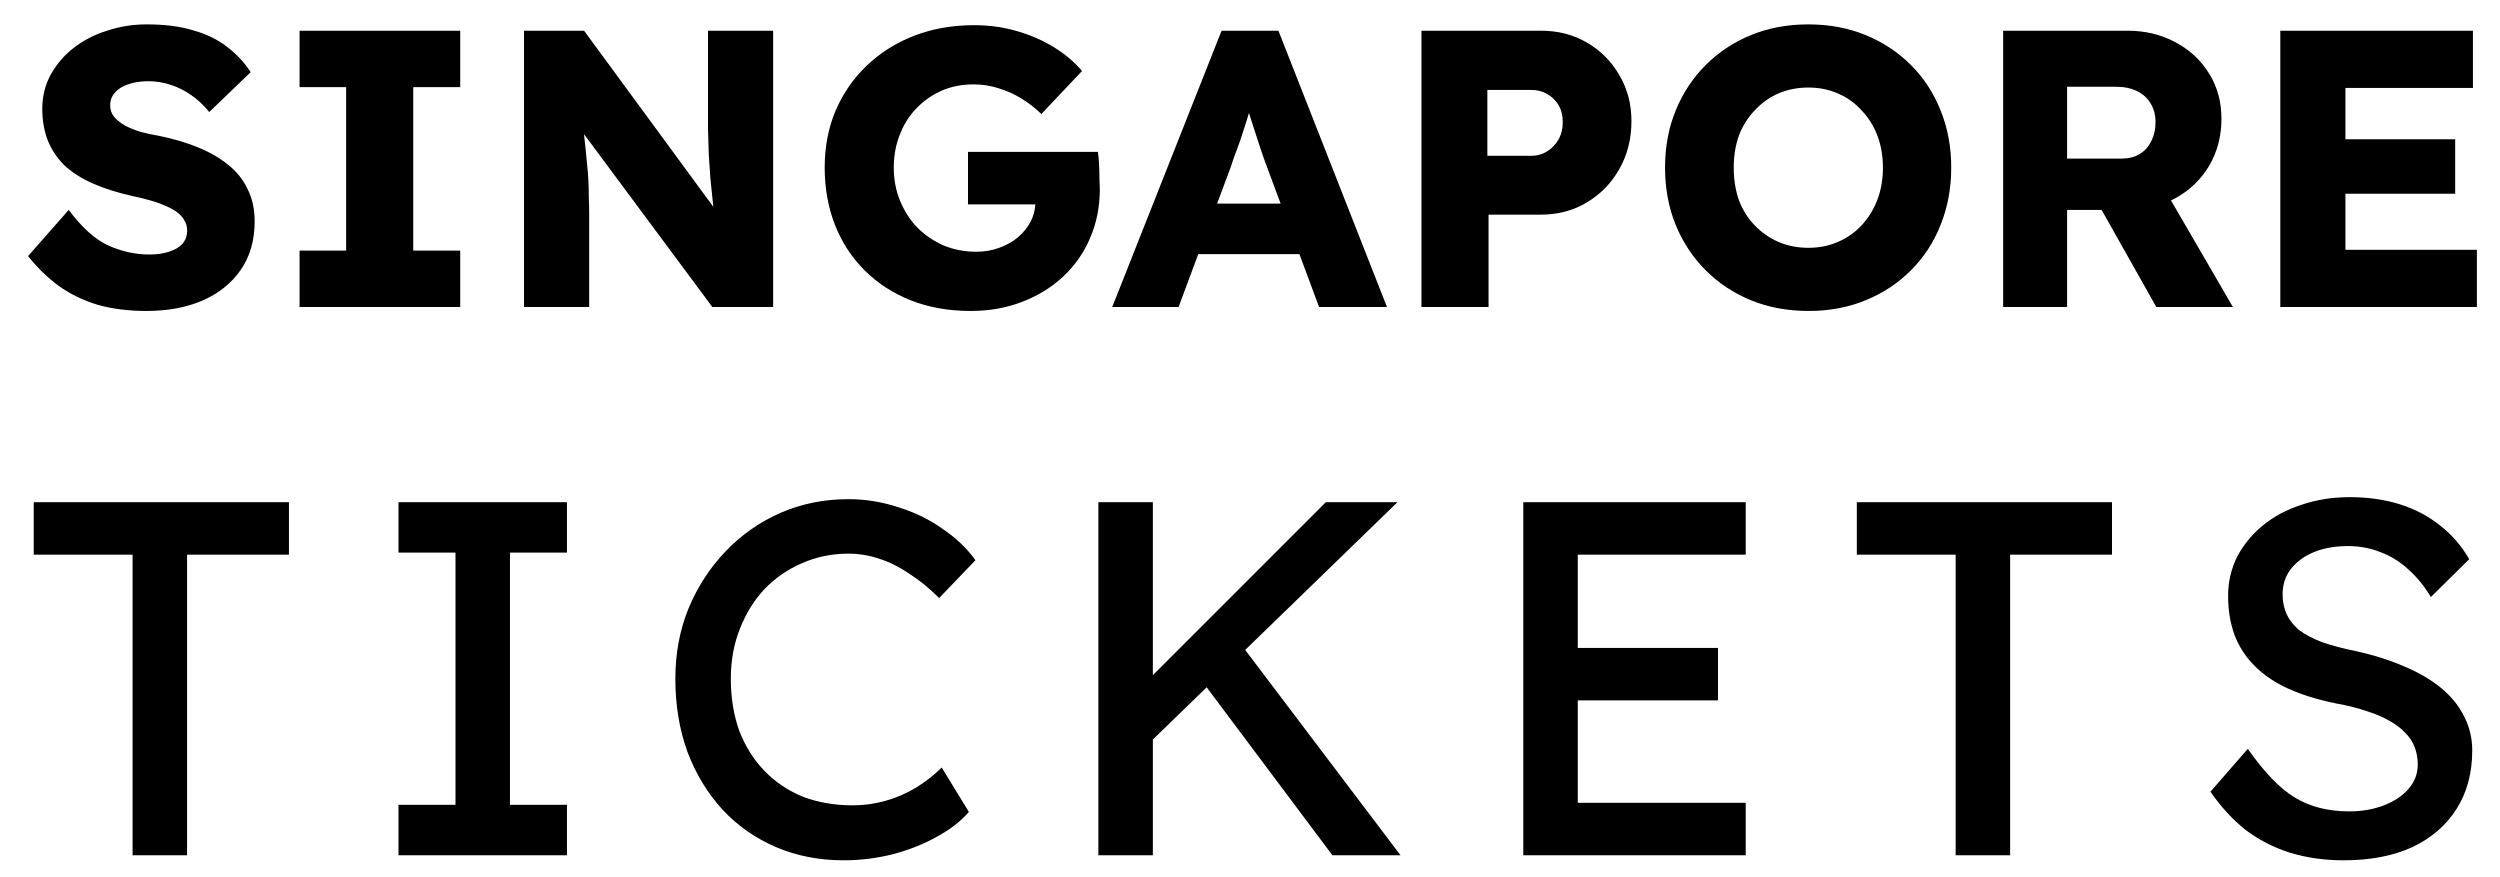 <?xml version="1.0" encoding="utf-8"?>
<svg xmlns="http://www.w3.org/2000/svg" width="114" height="40" viewBox="0 0 114 40" fill="none">
<g clip-path="url(#clip0_2227_290)">
<path d="M6.68 14.18C5.852 14.18 5.102 14.084 4.43 13.892C3.77 13.688 3.182 13.4 2.666 13.028C2.15 12.644 1.688 12.194 1.28 11.678L3.134 9.572C3.734 10.376 4.334 10.916 4.934 11.192C5.546 11.468 6.176 11.606 6.824 11.606C7.148 11.606 7.442 11.564 7.706 11.48C7.97 11.396 8.174 11.276 8.318 11.12C8.462 10.952 8.534 10.748 8.534 10.508C8.534 10.328 8.486 10.166 8.39 10.022C8.306 9.878 8.186 9.752 8.03 9.644C7.874 9.536 7.688 9.44 7.472 9.356C7.256 9.26 7.028 9.182 6.788 9.122C6.548 9.05 6.302 8.99 6.05 8.942C5.354 8.786 4.748 8.594 4.232 8.366C3.716 8.138 3.284 7.862 2.936 7.538C2.6 7.202 2.348 6.824 2.18 6.404C2.012 5.972 1.928 5.492 1.928 4.964C1.928 4.4 2.054 3.884 2.306 3.416C2.57 2.936 2.918 2.528 3.35 2.192C3.794 1.844 4.304 1.58 4.88 1.4C5.456 1.208 6.056 1.112 6.68 1.112C7.508 1.112 8.216 1.202 8.804 1.382C9.404 1.55 9.914 1.796 10.334 2.12C10.766 2.444 11.132 2.834 11.432 3.29L9.542 5.108C9.29 4.796 9.014 4.538 8.714 4.334C8.426 4.13 8.114 3.974 7.778 3.866C7.454 3.758 7.118 3.704 6.77 3.704C6.41 3.704 6.098 3.752 5.834 3.848C5.582 3.932 5.384 4.058 5.24 4.226C5.096 4.382 5.024 4.574 5.024 4.802C5.024 5.006 5.084 5.18 5.204 5.324C5.324 5.468 5.486 5.6 5.69 5.72C5.894 5.828 6.128 5.924 6.392 6.008C6.656 6.08 6.932 6.14 7.22 6.188C7.88 6.32 8.474 6.494 9.002 6.71C9.542 6.926 10.004 7.19 10.388 7.502C10.784 7.814 11.084 8.186 11.288 8.618C11.504 9.038 11.612 9.53 11.612 10.094C11.612 10.97 11.396 11.714 10.964 12.326C10.544 12.926 9.962 13.388 9.218 13.712C8.486 14.024 7.64 14.18 6.68 14.18ZM13.66 14V11.426H15.784V3.974H13.66V1.4H20.986V3.974H18.844V11.426H20.986V14H13.66ZM23.896 14V1.4H26.633L33.239 10.4L32.645 10.31C32.584 9.914 32.536 9.536 32.501 9.176C32.465 8.816 32.428 8.462 32.392 8.114C32.368 7.766 32.344 7.412 32.321 7.052C32.309 6.692 32.297 6.302 32.285 5.882C32.285 5.462 32.285 5.006 32.285 4.514V1.4H35.255V14H32.483L25.588 4.712L26.506 4.838C26.567 5.414 26.614 5.906 26.651 6.314C26.698 6.71 26.735 7.064 26.759 7.376C26.794 7.688 26.819 7.97 26.831 8.222C26.843 8.474 26.849 8.726 26.849 8.978C26.86 9.218 26.866 9.488 26.866 9.788V14H23.896ZM44.266 14.18C43.258 14.18 42.346 14.018 41.53 13.694C40.714 13.37 40.012 12.914 39.424 12.326C38.836 11.738 38.386 11.048 38.074 10.256C37.762 9.452 37.606 8.582 37.606 7.646C37.606 6.71 37.768 5.852 38.092 5.072C38.428 4.28 38.902 3.59 39.514 3.002C40.126 2.414 40.846 1.958 41.674 1.634C42.514 1.31 43.426 1.148 44.41 1.148C45.106 1.148 45.76 1.238 46.372 1.418C46.996 1.598 47.56 1.844 48.064 2.156C48.568 2.468 48.994 2.828 49.342 3.236L47.488 5.198C47.188 4.91 46.876 4.67 46.552 4.478C46.24 4.286 45.904 4.136 45.544 4.028C45.184 3.908 44.8 3.848 44.392 3.848C43.864 3.848 43.378 3.944 42.934 4.136C42.502 4.328 42.118 4.598 41.782 4.946C41.458 5.282 41.206 5.684 41.026 6.152C40.846 6.608 40.756 7.106 40.756 7.646C40.756 8.186 40.852 8.69 41.044 9.158C41.236 9.626 41.5 10.034 41.836 10.382C42.172 10.718 42.568 10.988 43.024 11.192C43.492 11.384 43.99 11.48 44.518 11.48C44.89 11.48 45.238 11.42 45.562 11.3C45.898 11.18 46.186 11.018 46.426 10.814C46.666 10.61 46.858 10.37 47.002 10.094C47.146 9.806 47.218 9.5 47.218 9.176V8.708L47.614 9.32H44.14V6.926H50.062C50.086 7.058 50.104 7.238 50.116 7.466C50.128 7.694 50.134 7.916 50.134 8.132C50.146 8.348 50.152 8.51 50.152 8.618C50.152 9.434 50.002 10.184 49.702 10.868C49.414 11.54 49.006 12.122 48.478 12.614C47.95 13.106 47.326 13.49 46.606 13.766C45.886 14.042 45.106 14.18 44.266 14.18ZM50.718 14L55.704 1.4H58.296L63.246 14H60.15L57.774 7.61C57.678 7.358 57.582 7.088 57.486 6.8C57.39 6.512 57.294 6.218 57.198 5.918C57.102 5.606 57.006 5.306 56.91 5.018C56.826 4.718 56.754 4.442 56.694 4.19L57.234 4.172C57.162 4.472 57.078 4.766 56.982 5.054C56.898 5.342 56.808 5.63 56.712 5.918C56.628 6.194 56.532 6.476 56.424 6.764C56.316 7.04 56.214 7.328 56.118 7.628L53.742 14H50.718ZM53.094 11.588L54.048 9.284H59.844L60.78 11.588H53.094ZM64.818 14V1.4H70.254C71.046 1.4 71.748 1.58 72.36 1.94C72.984 2.3 73.476 2.792 73.836 3.416C74.208 4.04 74.394 4.742 74.394 5.522C74.394 6.338 74.208 7.07 73.836 7.718C73.476 8.354 72.984 8.858 72.36 9.23C71.748 9.602 71.046 9.788 70.254 9.788H67.878V14H64.818ZM67.824 7.106H69.822C70.086 7.106 70.326 7.04 70.542 6.908C70.758 6.776 70.932 6.596 71.064 6.368C71.196 6.14 71.262 5.876 71.262 5.576C71.262 5.264 71.196 5 71.064 4.784C70.932 4.568 70.758 4.4 70.542 4.28C70.326 4.16 70.086 4.1 69.822 4.1H67.824V7.106ZM82.478 14.18C81.518 14.18 80.642 14.018 79.85 13.694C79.058 13.37 78.368 12.914 77.78 12.326C77.192 11.738 76.736 11.048 76.412 10.256C76.088 9.464 75.926 8.594 75.926 7.646C75.926 6.698 76.088 5.828 76.412 5.036C76.736 4.244 77.192 3.554 77.78 2.966C78.368 2.378 79.058 1.922 79.85 1.598C80.642 1.274 81.512 1.112 82.46 1.112C83.408 1.112 84.278 1.274 85.07 1.598C85.862 1.922 86.552 2.378 87.14 2.966C87.728 3.554 88.178 4.244 88.49 5.036C88.814 5.828 88.976 6.698 88.976 7.646C88.976 8.582 88.814 9.452 88.49 10.256C88.178 11.048 87.728 11.738 87.14 12.326C86.552 12.914 85.862 13.37 85.07 13.694C84.278 14.018 83.414 14.18 82.478 14.18ZM82.46 11.3C82.952 11.3 83.402 11.21 83.81 11.03C84.23 10.85 84.59 10.598 84.89 10.274C85.202 9.938 85.442 9.548 85.61 9.104C85.778 8.66 85.862 8.174 85.862 7.646C85.862 7.118 85.778 6.632 85.61 6.188C85.442 5.744 85.202 5.36 84.89 5.036C84.59 4.7 84.23 4.442 83.81 4.262C83.402 4.082 82.952 3.992 82.46 3.992C81.968 3.992 81.512 4.082 81.092 4.262C80.684 4.442 80.324 4.7 80.012 5.036C79.7 5.36 79.46 5.744 79.292 6.188C79.136 6.632 79.058 7.118 79.058 7.646C79.058 8.174 79.136 8.666 79.292 9.122C79.46 9.566 79.7 9.95 80.012 10.274C80.324 10.598 80.684 10.85 81.092 11.03C81.512 11.21 81.968 11.3 82.46 11.3ZM91.344 14V1.4H97.014C97.818 1.4 98.544 1.574 99.192 1.922C99.852 2.27 100.368 2.75 100.74 3.362C101.112 3.962 101.298 4.646 101.298 5.414C101.298 6.206 101.112 6.92 100.74 7.556C100.368 8.18 99.858 8.672 99.21 9.032C98.562 9.392 97.83 9.572 97.014 9.572H94.26V14H91.344ZM98.328 14L95.124 8.312L98.256 7.862L101.82 14H98.328ZM94.26 7.232H96.744C97.056 7.232 97.326 7.166 97.554 7.034C97.794 6.89 97.974 6.692 98.094 6.44C98.226 6.188 98.292 5.9 98.292 5.576C98.292 5.252 98.22 4.97 98.076 4.73C97.932 4.478 97.722 4.286 97.446 4.154C97.182 4.022 96.858 3.956 96.474 3.956H94.26V7.232ZM103.982 14V1.4H112.766V4.01H106.952V11.39H112.946V14H103.982ZM105.422 8.834V6.35H111.956V8.834H105.422Z" fill="black"/>
<path d="M6.046 39V25.292H1.538V22.9H13.176V25.292H8.53V39H6.046ZM18.171 39V36.7H20.77V25.2H18.171V22.9H25.853V25.2H23.254V36.7H25.853V39H18.171ZM38.477 39.23C37.358 39.23 36.331 39.031 35.395 38.632C34.46 38.233 33.648 37.666 32.958 36.93C32.267 36.179 31.731 35.297 31.348 34.285C30.98 33.273 30.796 32.161 30.796 30.95C30.796 29.8 30.995 28.734 31.393 27.753C31.808 26.756 32.375 25.882 33.096 25.131C33.816 24.38 34.652 23.797 35.602 23.383C36.553 22.969 37.581 22.762 38.684 22.762C39.467 22.762 40.225 22.885 40.962 23.13C41.713 23.36 42.388 23.69 42.986 24.119C43.599 24.533 44.097 25.008 44.48 25.545L42.825 27.27C42.38 26.825 41.928 26.457 41.468 26.166C41.023 25.859 40.563 25.629 40.087 25.476C39.627 25.323 39.16 25.246 38.684 25.246C37.933 25.246 37.228 25.392 36.569 25.683C35.925 25.959 35.357 26.35 34.867 26.856C34.391 27.362 34.016 27.968 33.739 28.673C33.464 29.363 33.325 30.122 33.325 30.95C33.325 31.824 33.456 32.621 33.717 33.342C33.992 34.047 34.376 34.653 34.867 35.159C35.357 35.665 35.94 36.056 36.614 36.332C37.304 36.593 38.063 36.723 38.892 36.723C39.398 36.723 39.896 36.654 40.386 36.516C40.877 36.378 41.337 36.179 41.767 35.918C42.196 35.657 42.587 35.351 42.94 34.998L44.181 37.022C43.829 37.436 43.346 37.812 42.733 38.149C42.135 38.486 41.46 38.755 40.709 38.954C39.972 39.138 39.229 39.23 38.477 39.23ZM52.156 34.124L52.018 31.341L60.459 22.9H63.725L52.156 34.124ZM50.086 39V22.9H52.57V39H50.086ZM60.758 39L54.594 30.766L56.434 29.179L63.863 39H60.758ZM69.462 39V22.9H79.605V25.292H71.946V36.608H79.605V39H69.462ZM70.589 31.939V29.547H78.34V31.939H70.589ZM89.178 39V25.292H84.671V22.9H96.308V25.292H91.662V39H89.178ZM106.869 39.23C105.995 39.23 105.183 39.115 104.431 38.885C103.695 38.655 103.021 38.31 102.407 37.85C101.809 37.375 101.273 36.792 100.797 36.102L102.499 34.147C103.251 35.22 103.971 35.964 104.661 36.378C105.351 36.792 106.172 36.999 107.122 36.999C107.705 36.999 108.234 36.907 108.709 36.723C109.185 36.539 109.56 36.286 109.836 35.964C110.112 35.642 110.25 35.274 110.25 34.86C110.25 34.584 110.204 34.323 110.112 34.078C110.02 33.833 109.875 33.61 109.675 33.411C109.491 33.212 109.246 33.028 108.939 32.859C108.648 32.69 108.303 32.545 107.904 32.422C107.506 32.284 107.046 32.169 106.524 32.077C105.696 31.908 104.976 31.686 104.362 31.41C103.749 31.134 103.235 30.789 102.821 30.375C102.407 29.961 102.101 29.493 101.901 28.972C101.702 28.435 101.602 27.837 101.602 27.178C101.602 26.534 101.74 25.936 102.016 25.384C102.308 24.832 102.699 24.357 103.189 23.958C103.695 23.544 104.286 23.23 104.96 23.015C105.635 22.785 106.363 22.67 107.145 22.67C107.973 22.67 108.732 22.777 109.422 22.992C110.112 23.207 110.726 23.529 111.262 23.958C111.799 24.372 112.244 24.886 112.596 25.499L110.848 27.224C110.542 26.718 110.197 26.296 109.813 25.959C109.43 25.606 109.008 25.346 108.548 25.177C108.088 24.993 107.598 24.901 107.076 24.901C106.478 24.901 105.957 24.993 105.512 25.177C105.068 25.361 104.715 25.622 104.454 25.959C104.209 26.281 104.086 26.664 104.086 27.109C104.086 27.431 104.148 27.73 104.27 28.006C104.393 28.267 104.577 28.504 104.822 28.719C105.083 28.918 105.428 29.102 105.857 29.271C106.287 29.424 106.8 29.562 107.398 29.685C108.242 29.869 108.993 30.107 109.652 30.398C110.312 30.674 110.871 31.004 111.331 31.387C111.791 31.77 112.136 32.2 112.366 32.675C112.612 33.15 112.734 33.664 112.734 34.216C112.734 35.243 112.497 36.133 112.021 36.884C111.546 37.635 110.871 38.218 109.997 38.632C109.123 39.031 108.081 39.23 106.869 39.23Z" fill="black"/>
</g>
<defs>
<clipPath id="clip0_2227_290">
<rect width="114" height="40" fill="white"/>
</clipPath>
</defs>
</svg>